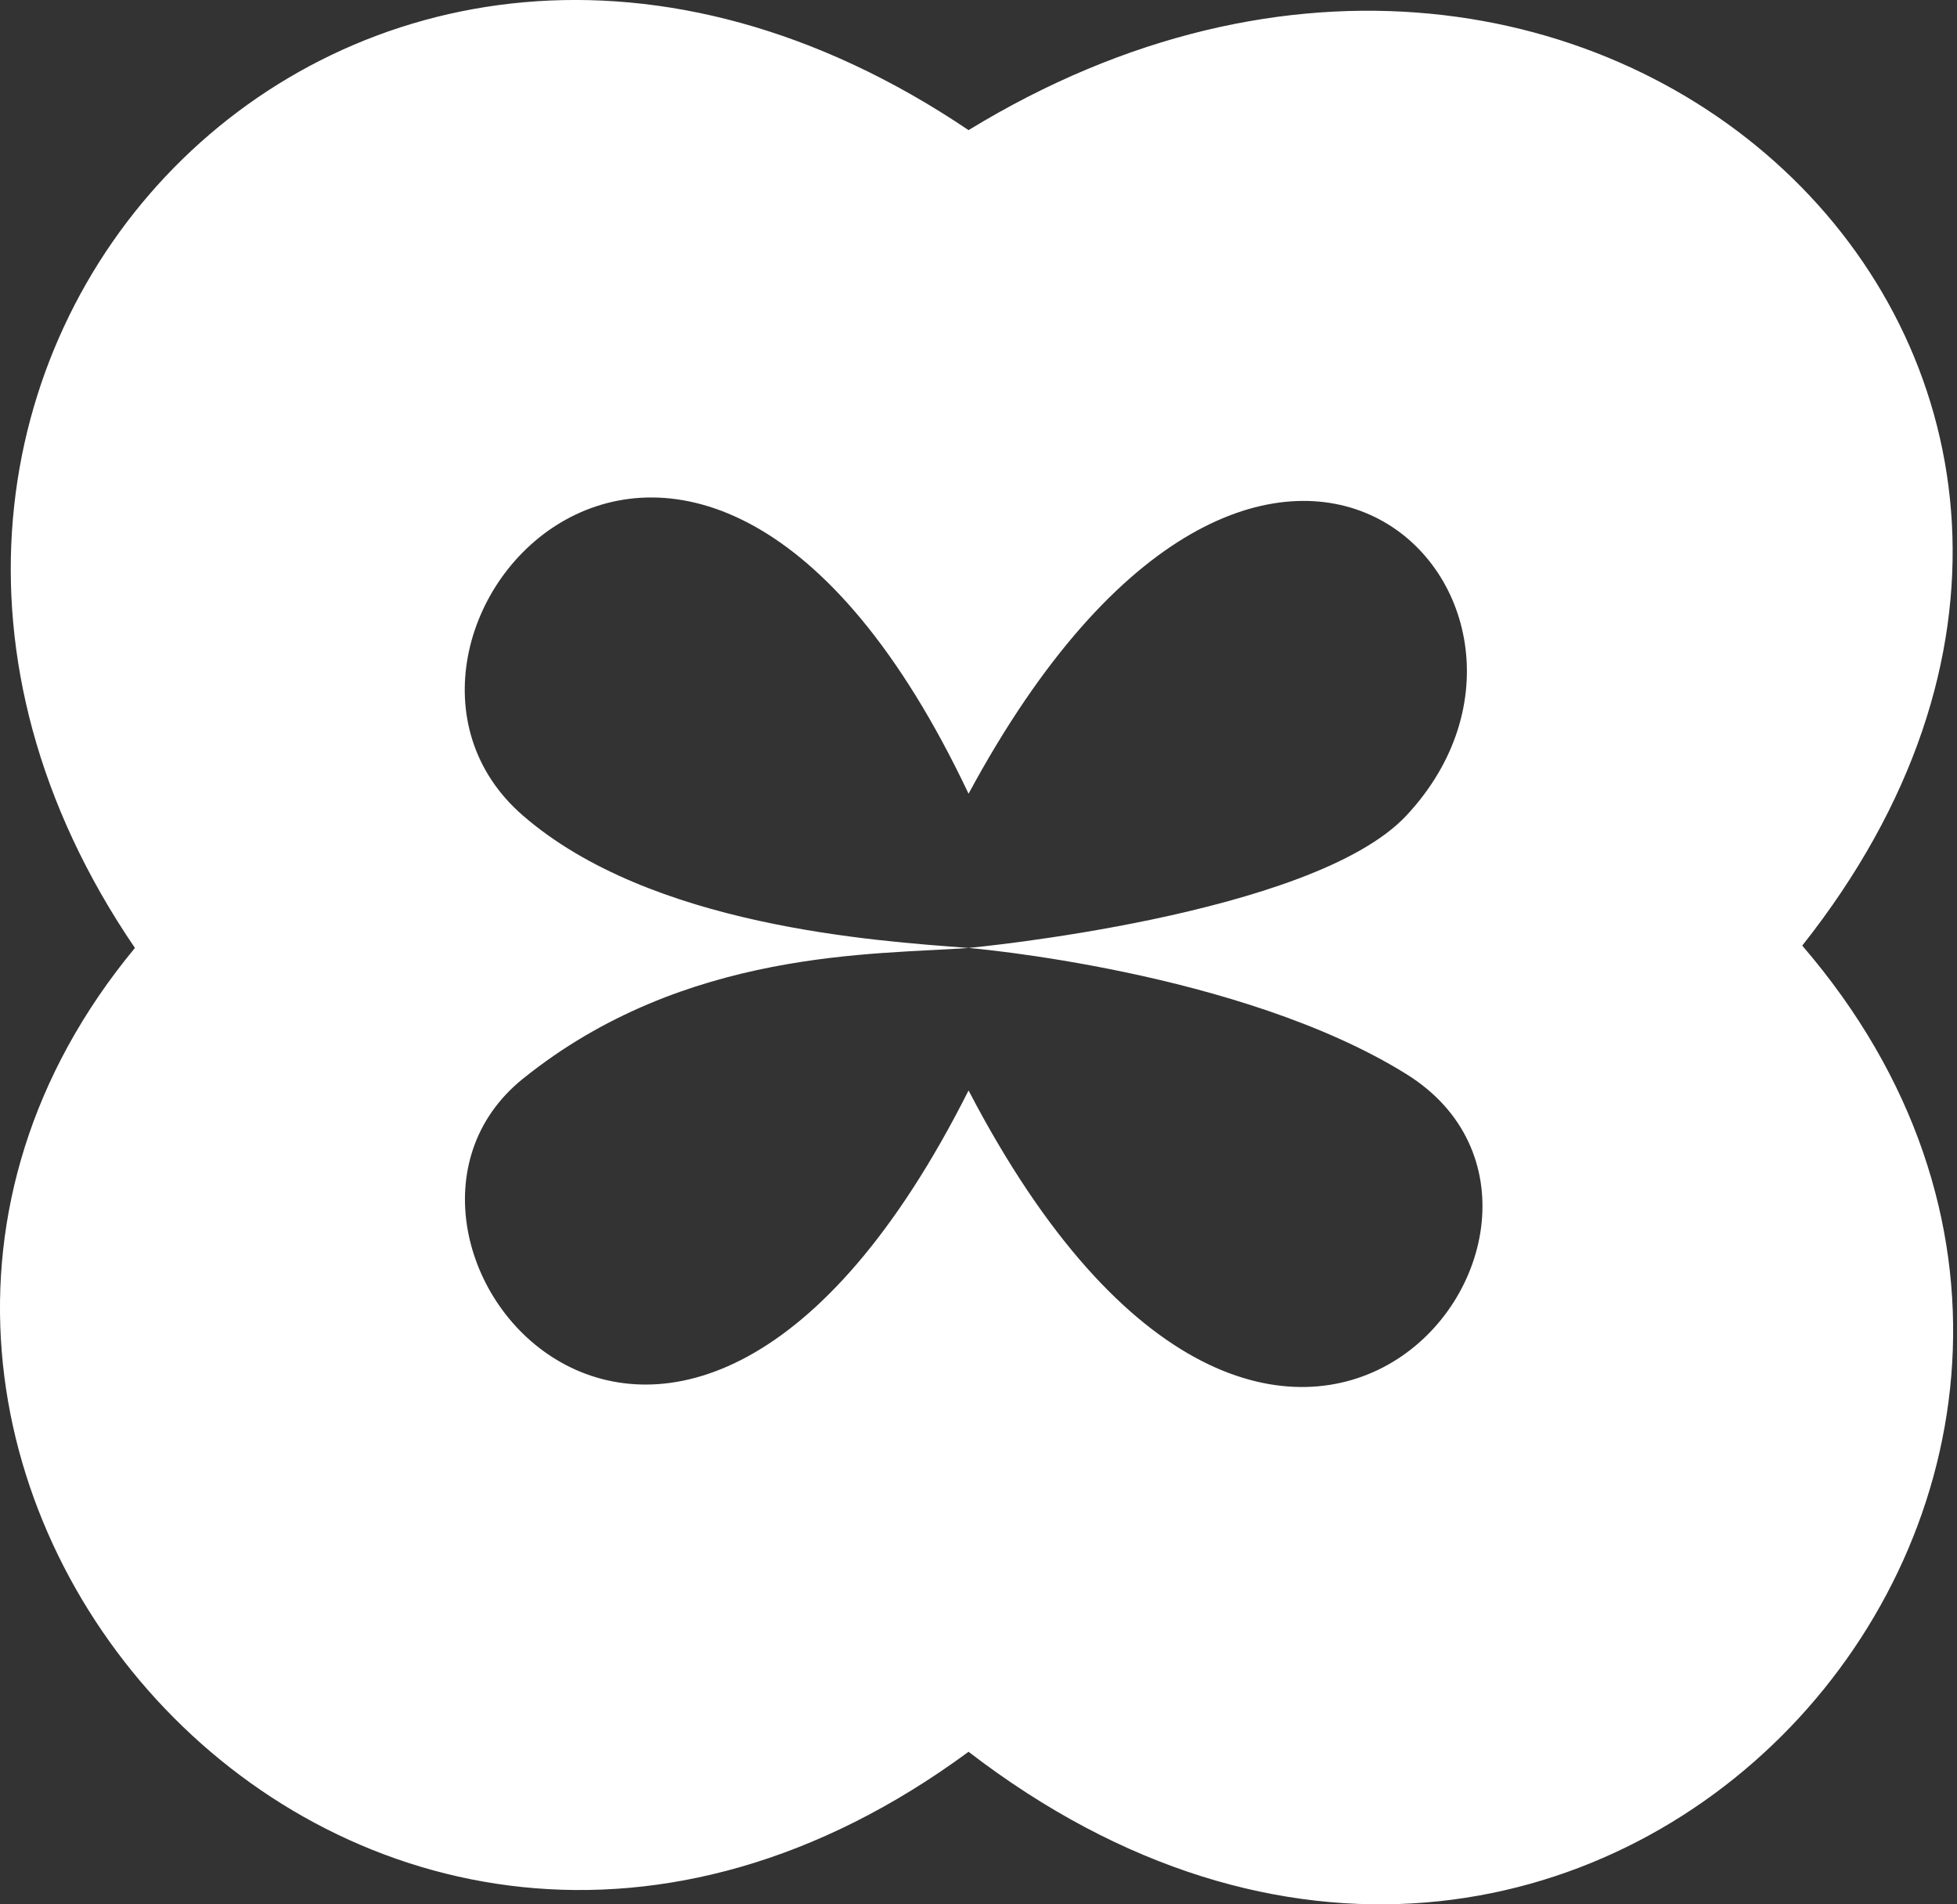 <svg width="37" height="36" viewBox="0 0 37 36" fill="none" xmlns="http://www.w3.org/2000/svg">
<rect x="0" y="0" width="37" height="36" fill="#333333" stroke="none"/>
<path fill-rule="evenodd" clip-rule="evenodd" d="M18.312 2.46C6.713 -5.36 -4.887 7.009 2.551 17.92C-5.418 27.549 6.801 41.596 18.312 33.116C30.089 42.171 42.707 27.903 34.074 17.876C42.618 7.097 30.31 -4.874 18.312 2.46ZM26.591 15.416C24.817 17.317 18.312 17.92 18.312 17.92C16.541 17.787 12.302 17.514 9.885 15.416C6.049 12.089 13.088 3.961 18.312 15.005C23.935 4.579 30.399 11.338 26.591 15.416ZM18.312 17.92C16.586 18.052 12.955 17.92 9.885 20.394C6.137 23.413 12.778 31.613 18.312 20.614C24.201 31.922 31.063 23.088 26.591 20.306C23.446 18.349 18.312 17.92 18.312 17.92Z" fill="white"/>
</svg>
